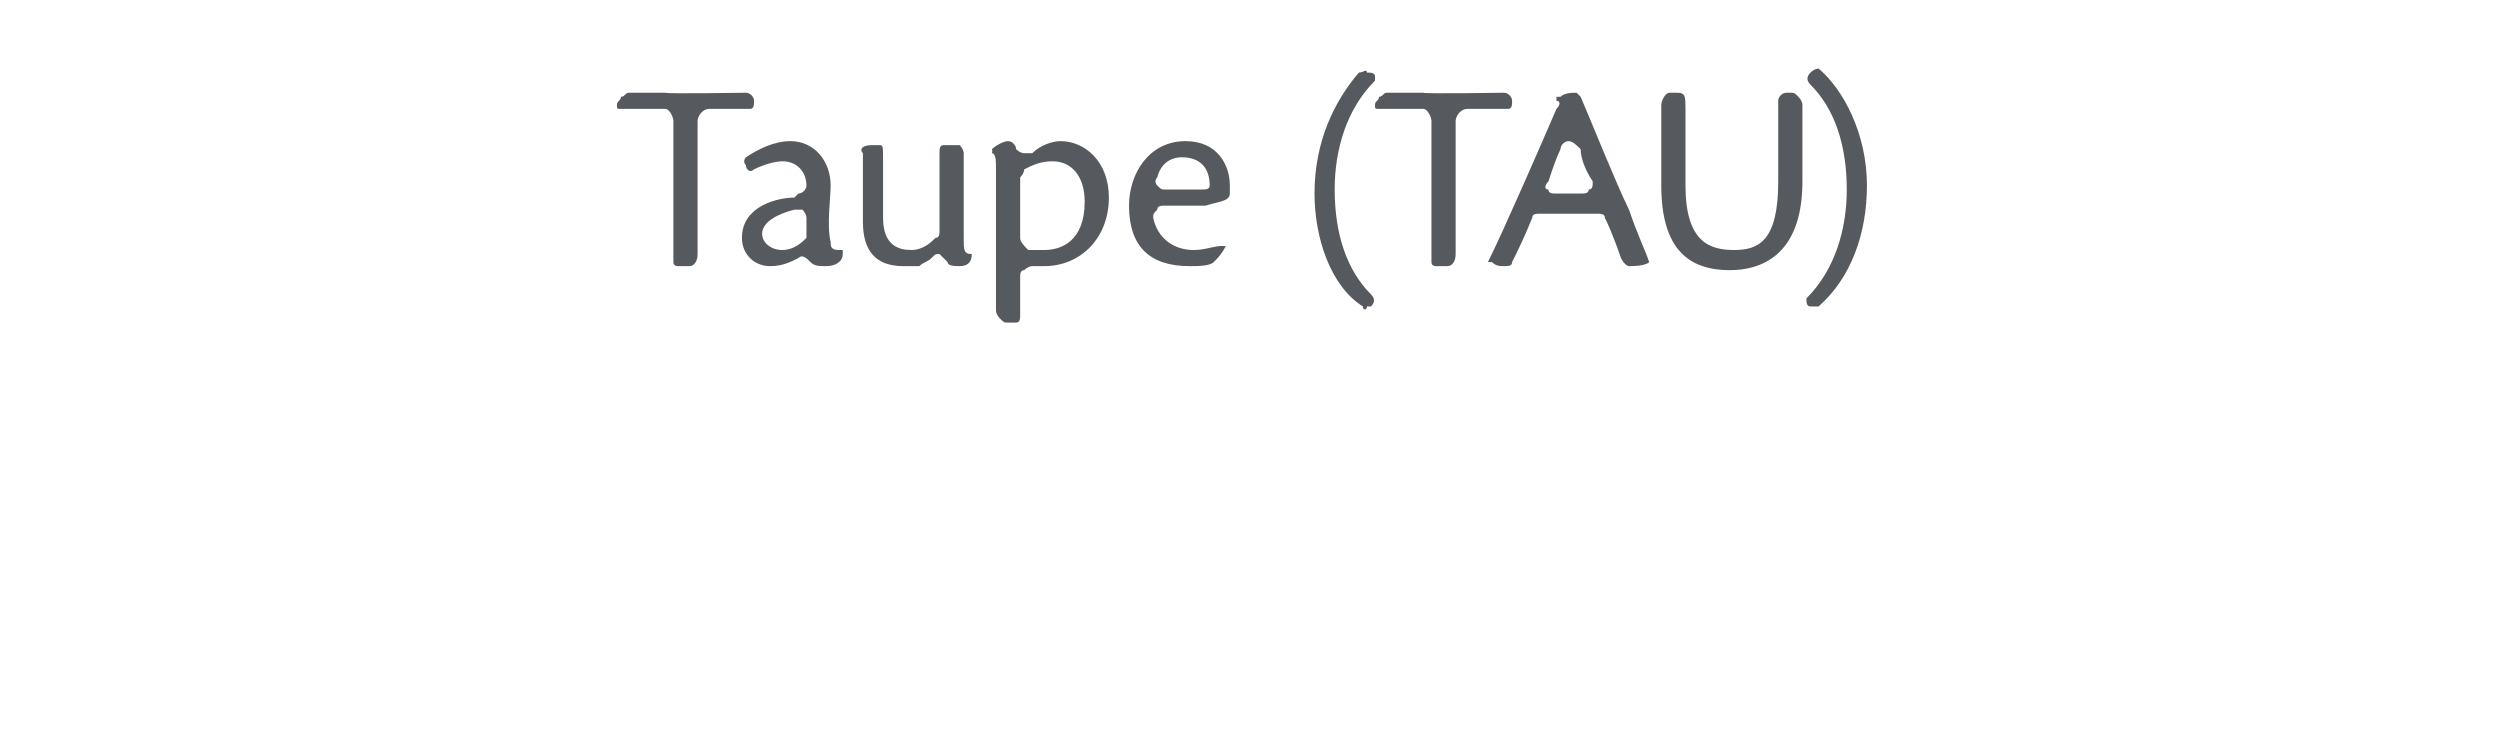 <?xml version="1.0" standalone="no"?>
<!DOCTYPE svg PUBLIC "-//W3C//DTD SVG 1.1//EN" "http://www.w3.org/Graphics/SVG/1.1/DTD/svg11.dtd">
<svg xmlns="http://www.w3.org/2000/svg" version="1.1" width="62px" height="18.3px" viewBox="0 -2 62 18.3" style="top:-2px">
  <desc>Taupe (TAU)</desc>
  <defs/>
  <g id="Polygon129744">
    <path d="M 18.5 0.3 C 18.6 0.3 18.7 0.4 18.7 0.5 C 18.7 0.6 18.7 0.7 18.6 0.7 C 18.6 0.7 18.6 0.7 18.6 0.7 C 18.6 0.7 17.6 0.7 17.6 0.7 C 17.4 0.7 17.3 0.9 17.3 1 C 17.3 1 17.3 4.2 17.3 4.3 C 17.3 4.5 17.2 4.6 17.1 4.6 C 17 4.6 16.9 4.6 16.8 4.6 C 16.8 4.6 16.7 4.6 16.7 4.5 C 16.7 4.5 16.7 1 16.7 1 C 16.7 0.9 16.6 0.7 16.5 0.7 C 16.5 0.7 15.4 0.7 15.4 0.7 C 15.3 0.7 15.3 0.7 15.3 0.6 C 15.3 0.5 15.4 0.5 15.4 0.4 C 15.5 0.4 15.5 0.3 15.6 0.3 C 15.8 0.3 16 0.3 16.5 0.3 C 16.52 0.33 18.5 0.3 18.5 0.3 C 18.5 0.3 18.47 0.33 18.5 0.3 Z M 19.8 2.8 C 19.9 2.8 20 2.7 20 2.6 C 20 2.3 19.8 2 19.4 2 C 19.2 2 18.9 2.1 18.7 2.2 C 18.6 2.3 18.5 2.2 18.5 2.1 C 18.4 2 18.5 1.9 18.5 1.9 C 18.8 1.7 19.2 1.5 19.6 1.5 C 20.2 1.5 20.6 2 20.6 2.6 C 20.6 2.9 20.5 3.6 20.6 4 C 20.6 4.1 20.6 4.2 20.8 4.2 C 20.8 4.2 20.8 4.2 20.9 4.2 C 20.9 4.2 20.9 4.2 20.9 4.2 C 20.9 4.3 20.9 4.3 20.9 4.3 C 20.9 4.5 20.7 4.6 20.5 4.6 C 20.3 4.6 20.2 4.6 20.1 4.5 C 20 4.4 19.9 4.3 19.8 4.4 C 19.6 4.5 19.4 4.6 19.1 4.6 C 18.7 4.6 18.4 4.3 18.4 3.9 C 18.4 3.1 19.3 2.9 19.7 2.9 C 19.7 2.9 19.8 2.8 19.8 2.8 C 19.8 2.8 19.8 2.8 19.8 2.8 Z M 20 3.4 C 20 3.4 20 3.3 19.9 3.2 C 19.8 3.2 19.8 3.2 19.7 3.2 C 19.3 3.3 18.9 3.5 18.9 3.8 C 18.9 4 19.1 4.2 19.4 4.2 C 19.7 4.2 19.9 4 20 3.9 C 20 3.8 20 3.8 20 3.7 C 20 3.7 20 3.4 20 3.4 Z M 23.3 4.3 C 23.2 4.3 23.2 4.3 23.1 4.4 C 23 4.5 22.9 4.5 22.8 4.6 C 22.7 4.6 22.5 4.6 22.4 4.6 C 21.7 4.6 21.4 4.2 21.4 3.5 C 21.4 3.5 21.4 2.4 21.4 2.4 C 21.4 2.1 21.4 2 21.4 1.8 C 21.3 1.7 21.4 1.6 21.6 1.6 C 21.7 1.6 21.8 1.6 21.8 1.6 C 21.9 1.6 21.9 1.6 21.9 2 C 21.9 2 21.9 3.4 21.9 3.4 C 21.9 4.1 22.3 4.2 22.6 4.2 C 22.9 4.2 23.1 4 23.2 3.9 C 23.3 3.9 23.3 3.8 23.3 3.7 C 23.3 3.7 23.3 1.8 23.3 1.8 C 23.3 1.7 23.3 1.6 23.4 1.6 C 23.5 1.6 23.5 1.6 23.6 1.6 C 23.7 1.6 23.7 1.6 23.8 1.6 C 23.9 1.7 23.9 1.8 23.9 1.8 C 23.9 2.1 23.9 2.4 23.9 2.8 C 23.9 2.8 23.9 3.9 23.9 3.9 C 23.9 4.2 23.9 4.3 24.1 4.3 C 24.1 4.3 24.1 4.3 24.1 4.3 C 24.1 4.5 24 4.6 23.8 4.6 C 23.7 4.6 23.5 4.6 23.5 4.5 C 23.4 4.4 23.4 4.4 23.3 4.3 C 23.3 4.3 23.3 4.3 23.3 4.3 Z M 26.3 1.5 C 26.9 1.5 27.5 2 27.5 2.9 C 27.5 3.9 26.8 4.6 25.9 4.6 C 25.8 4.6 25.7 4.6 25.6 4.6 C 25.6 4.6 25.5 4.6 25.4 4.7 C 25.3 4.7 25.3 4.8 25.3 4.9 C 25.3 4.9 25.3 5.8 25.3 5.8 C 25.3 5.9 25.3 6 25.2 6 C 25.1 6 25.1 6 25 6 C 24.9 6 24.9 6 24.8 5.9 C 24.8 5.9 24.7 5.8 24.7 5.7 C 24.7 5.5 24.7 2.2 24.7 2.2 C 24.7 2 24.7 1.8 24.6 1.8 C 24.6 1.8 24.6 1.8 24.6 1.8 C 24.62 1.75 24.6 1.7 24.6 1.7 C 24.6 1.7 24.63 1.74 24.6 1.7 C 24.7 1.6 24.9 1.5 25 1.5 C 25.1 1.5 25.2 1.6 25.2 1.7 C 25.2 1.7 25.3 1.8 25.4 1.8 C 25.4 1.8 25.5 1.8 25.6 1.8 C 25.8 1.6 26.1 1.5 26.3 1.5 C 26.3 1.5 26.3 1.5 26.3 1.5 Z M 25.9 4.2 C 26.3 4.2 26.9 4 26.9 3 C 26.9 2.4 26.6 2 26.1 2 C 25.8 2 25.6 2.1 25.4 2.2 C 25.4 2.3 25.3 2.4 25.3 2.4 C 25.3 2.4 25.3 3.9 25.3 3.9 C 25.3 4 25.4 4.1 25.5 4.2 C 25.6 4.2 25.7 4.2 25.9 4.2 C 25.9 4.2 25.9 4.2 25.9 4.2 Z M 29.5 4.6 C 28.5 4.6 28 4.1 28 3.1 C 28 2.3 28.5 1.5 29.4 1.5 C 30.2 1.5 30.5 2.1 30.5 2.6 C 30.5 2.7 30.5 2.8 30.5 2.8 C 30.5 3 30.2 3 29.9 3.1 C 29.8 3.1 29.3 3.1 28.9 3.1 C 28.8 3.1 28.7 3.1 28.7 3.2 C 28.6 3.3 28.6 3.3 28.6 3.4 C 28.7 3.9 29.1 4.2 29.6 4.2 C 29.9 4.2 30.1 4.1 30.3 4.1 C 30.3 4.1 30.3 4.1 30.3 4.1 C 30.4 4.1 30.4 4.1 30.4 4.1 C 30.3 4.3 30.2 4.4 30.1 4.5 C 30 4.6 29.7 4.6 29.5 4.6 C 29.5 4.6 29.5 4.6 29.5 4.6 Z M 28.7 2.6 C 28.8 2.7 28.8 2.7 28.9 2.7 C 29.3 2.7 29.7 2.7 29.8 2.7 C 29.9 2.7 30 2.7 30 2.6 C 30 2.2 29.8 1.9 29.3 1.9 C 29.1 1.9 28.8 2 28.7 2.4 C 28.6 2.5 28.7 2.6 28.7 2.6 Z M 34.1 -0.1 C 34.1 -0.1 34.1 0 34.1 0 C 33.4 0.7 33.1 1.7 33.1 2.7 C 33.1 3.8 33.4 4.7 34 5.3 C 34.1 5.4 34.1 5.5 34 5.6 C 34 5.6 33.9 5.6 33.9 5.6 C 33.9 5.7 33.8 5.7 33.8 5.6 C 33 5.1 32.6 3.9 32.6 2.8 C 32.6 1.5 33.1 0.5 33.7 -0.2 C 33.8 -0.2 33.9 -0.3 33.9 -0.2 C 34 -0.2 34.1 -0.2 34.1 -0.1 C 34.1 -0.1 34.1 -0.1 34.1 -0.1 Z M 37.3 0.3 C 37.4 0.3 37.5 0.4 37.5 0.5 C 37.5 0.6 37.5 0.7 37.4 0.7 C 37.4 0.7 37.4 0.7 37.4 0.7 C 37.4 0.7 36.4 0.7 36.4 0.7 C 36.2 0.7 36.1 0.9 36.1 1 C 36.1 1 36.1 4.2 36.1 4.3 C 36.1 4.5 36 4.6 35.9 4.6 C 35.8 4.6 35.7 4.6 35.6 4.6 C 35.6 4.6 35.5 4.6 35.5 4.5 C 35.5 4.5 35.5 1 35.5 1 C 35.5 0.9 35.4 0.7 35.3 0.7 C 35.3 0.7 34.2 0.7 34.2 0.7 C 34.1 0.7 34.1 0.7 34.1 0.6 C 34.1 0.5 34.2 0.5 34.2 0.4 C 34.3 0.4 34.3 0.3 34.4 0.3 C 34.6 0.3 34.8 0.3 35.3 0.3 C 35.31 0.33 37.3 0.3 37.3 0.3 C 37.3 0.3 37.27 0.33 37.3 0.3 Z M 40.4 3.2 C 40.6 3.8 40.8 4.2 40.9 4.5 C 40.9 4.5 40.9 4.5 40.9 4.5 C 40.9 4.5 40.9 4.5 40.9 4.5 C 40.8 4.6 40.5 4.6 40.4 4.6 C 40.4 4.6 40.3 4.6 40.2 4.4 C 40.2 4.4 40 3.8 39.8 3.4 C 39.8 3.3 39.7 3.3 39.6 3.3 C 39.6 3.3 38.2 3.3 38.2 3.3 C 38.1 3.3 38 3.3 38 3.4 C 37.8 3.9 37.6 4.3 37.5 4.5 C 37.5 4.5 37.5 4.5 37.5 4.5 C 37.5 4.6 37.4 4.6 37.3 4.6 C 37.2 4.6 37.1 4.6 37 4.5 C 36.9 4.5 36.9 4.5 36.9 4.5 C 36.9 4.5 36.9 4.5 36.9 4.5 C 37.3 3.7 38.3 1.4 38.6 0.7 C 38.7 0.6 38.7 0.5 38.6 0.5 C 38.6 0.4 38.6 0.4 38.6 0.4 C 38.6 0.4 38.7 0.4 38.7 0.4 C 38.8 0.3 39 0.3 39.1 0.3 C 39.1 0.3 39.2 0.4 39.2 0.4 C 39.2 0.4 39.2 0.4 39.2 0.4 C 39.5 1.1 40.1 2.6 40.4 3.2 C 40.4 3.2 40.4 3.2 40.4 3.2 Z M 39.5 2.5 C 39.3 2.2 39.2 1.9 39.2 1.7 C 39.1 1.6 39 1.5 38.9 1.5 C 38.8 1.5 38.7 1.6 38.7 1.7 C 38.6 1.9 38.5 2.2 38.4 2.5 C 38.3 2.6 38.3 2.7 38.4 2.7 C 38.4 2.8 38.5 2.8 38.6 2.8 C 38.6 2.8 39.2 2.8 39.2 2.8 C 39.3 2.8 39.4 2.8 39.4 2.7 C 39.5 2.7 39.5 2.6 39.5 2.5 Z M 44.4 0.3 C 44.5 0.3 44.5 0.3 44.6 0.4 C 44.6 0.4 44.7 0.5 44.7 0.6 C 44.7 0.8 44.7 2.5 44.7 2.5 C 44.7 4.4 43.6 4.7 42.9 4.7 C 41.9 4.7 41.2 4.2 41.2 2.6 C 41.2 2.6 41.2 0.7 41.2 0.6 C 41.2 0.5 41.3 0.3 41.4 0.3 C 41.5 0.3 41.6 0.3 41.6 0.3 C 41.8 0.3 41.8 0.4 41.8 0.7 C 41.8 0.7 41.8 2.6 41.8 2.6 C 41.8 4 42.4 4.2 43 4.2 C 43.6 4.2 44.1 4 44.1 2.5 C 44.1 2.5 44.1 0.5 44.1 0.5 C 44.1 0.4 44.2 0.3 44.3 0.3 C 44.3 0.3 44.4 0.3 44.4 0.3 C 44.4 0.3 44.4 0.3 44.4 0.3 Z M 45.1 -0.3 C 45.7 0.2 46.3 1.3 46.3 2.6 C 46.3 3.8 45.9 4.9 45.1 5.6 C 45.1 5.6 45 5.6 44.9 5.6 C 44.8 5.6 44.8 5.5 44.8 5.4 C 44.8 5.4 44.8 5.4 44.8 5.4 C 45.5 4.7 45.8 3.7 45.8 2.7 C 45.8 1.6 45.5 0.7 44.9 0.1 C 44.8 0 44.8 -0.1 44.9 -0.2 C 45 -0.3 45.1 -0.3 45.1 -0.3 C 45.1 -0.3 45.1 -0.3 45.1 -0.3 Z " stroke="none" fill="#56595d"/>
  </g>
</svg>
